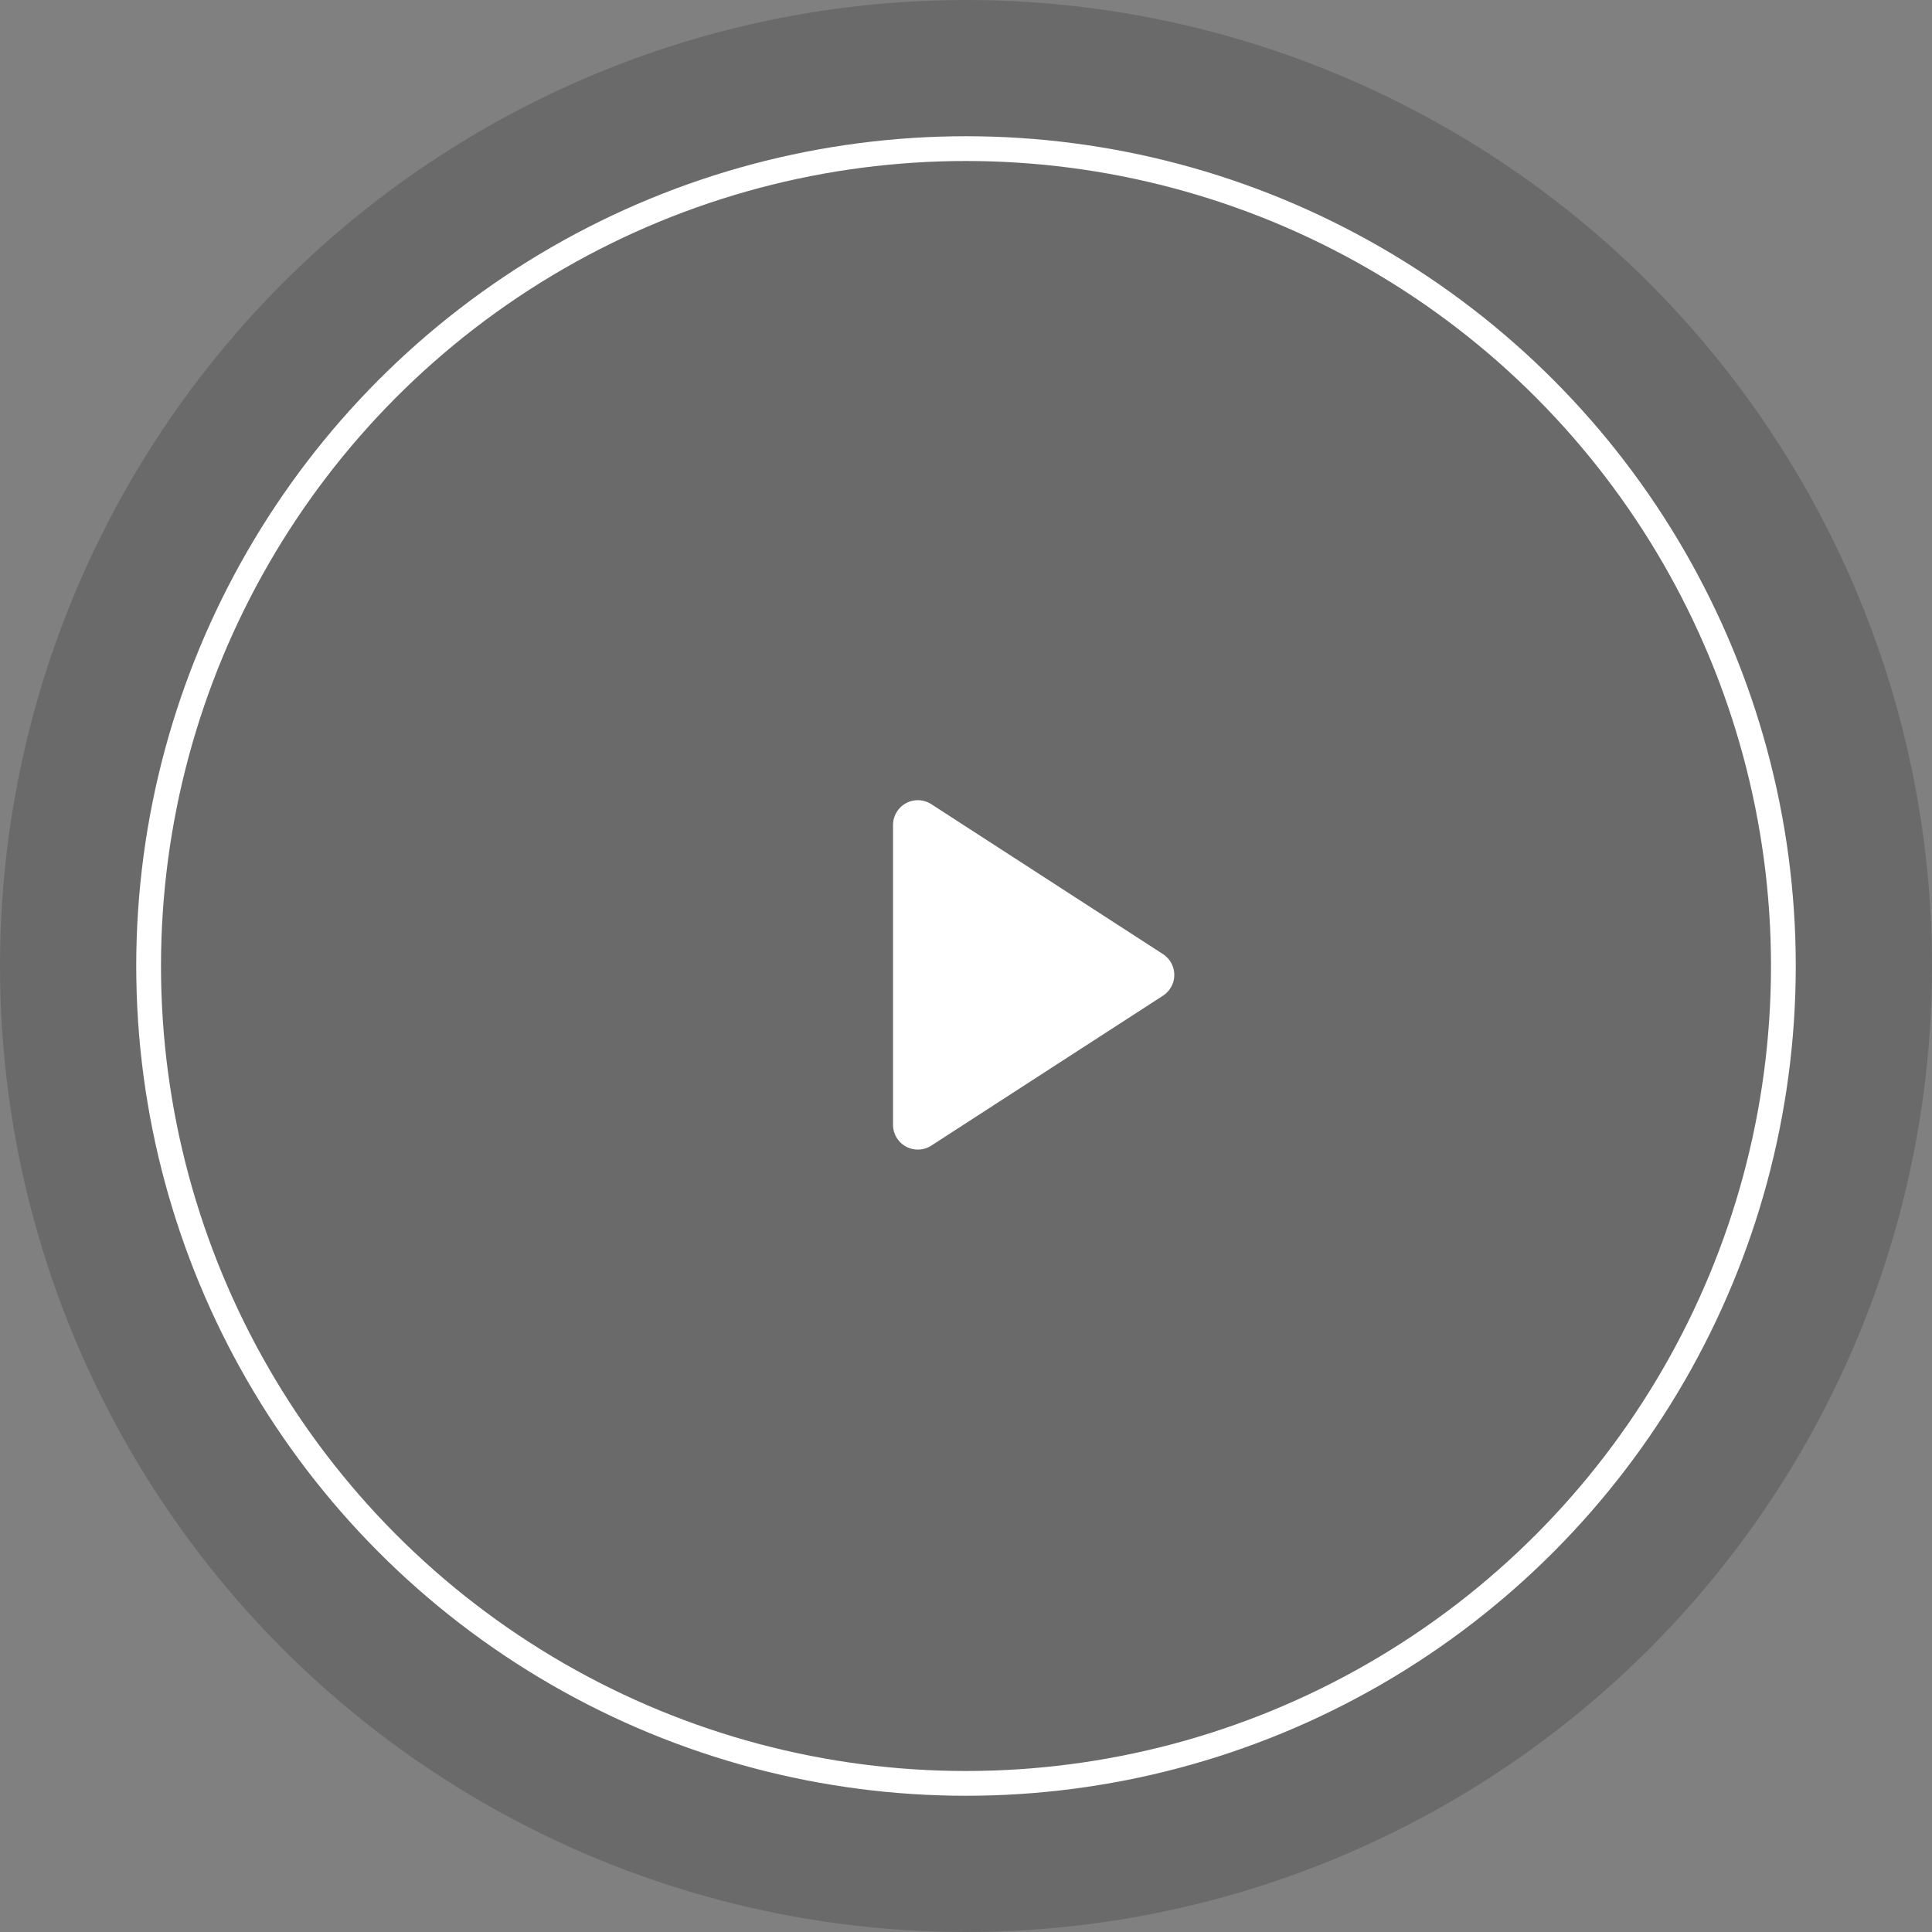 <svg xmlns="http://www.w3.org/2000/svg" xmlns:xlink="http://www.w3.org/1999/xlink" width="78px" height="78px" viewBox="0 0 78 78"><rect x="0" y="0" width="78" height="78" fill="#808080" stroke="none"/><title>hico-play-btn@3x</title><g id="Base-Pages" stroke="none" stroke-width="1" fill="none" fill-rule="evenodd"><g id="Home2" transform="translate(-1358, -331)"><g id="Group-2" transform="translate(1358, 331)"><circle id="Oval" fill="#000000" opacity="0.169" cx="39" cy="39" r="39"></circle><circle id="Oval" stroke="#FFFFFF" cx="39" cy="39" r="33"></circle><path d="M42.992,34.558 L46.098,39.359 L46.098,39.359 L49.045,43.913 C49.345,44.377 49.212,44.996 48.749,45.296 C48.587,45.401 48.398,45.457 48.205,45.457 L42.152,45.457 L42.152,45.457 L36.099,45.457 C35.547,45.457 35.099,45.009 35.099,44.457 C35.099,44.264 35.155,44.075 35.259,43.913 L41.313,34.558 C41.613,34.095 42.232,33.962 42.695,34.262 C42.814,34.339 42.915,34.44 42.992,34.558 Z" id="Triangle" fill="#FFFFFF" transform="translate(42.152, 39.359) rotate(-270) translate(-42.152, -39.359) "></path></g></g></g></svg>